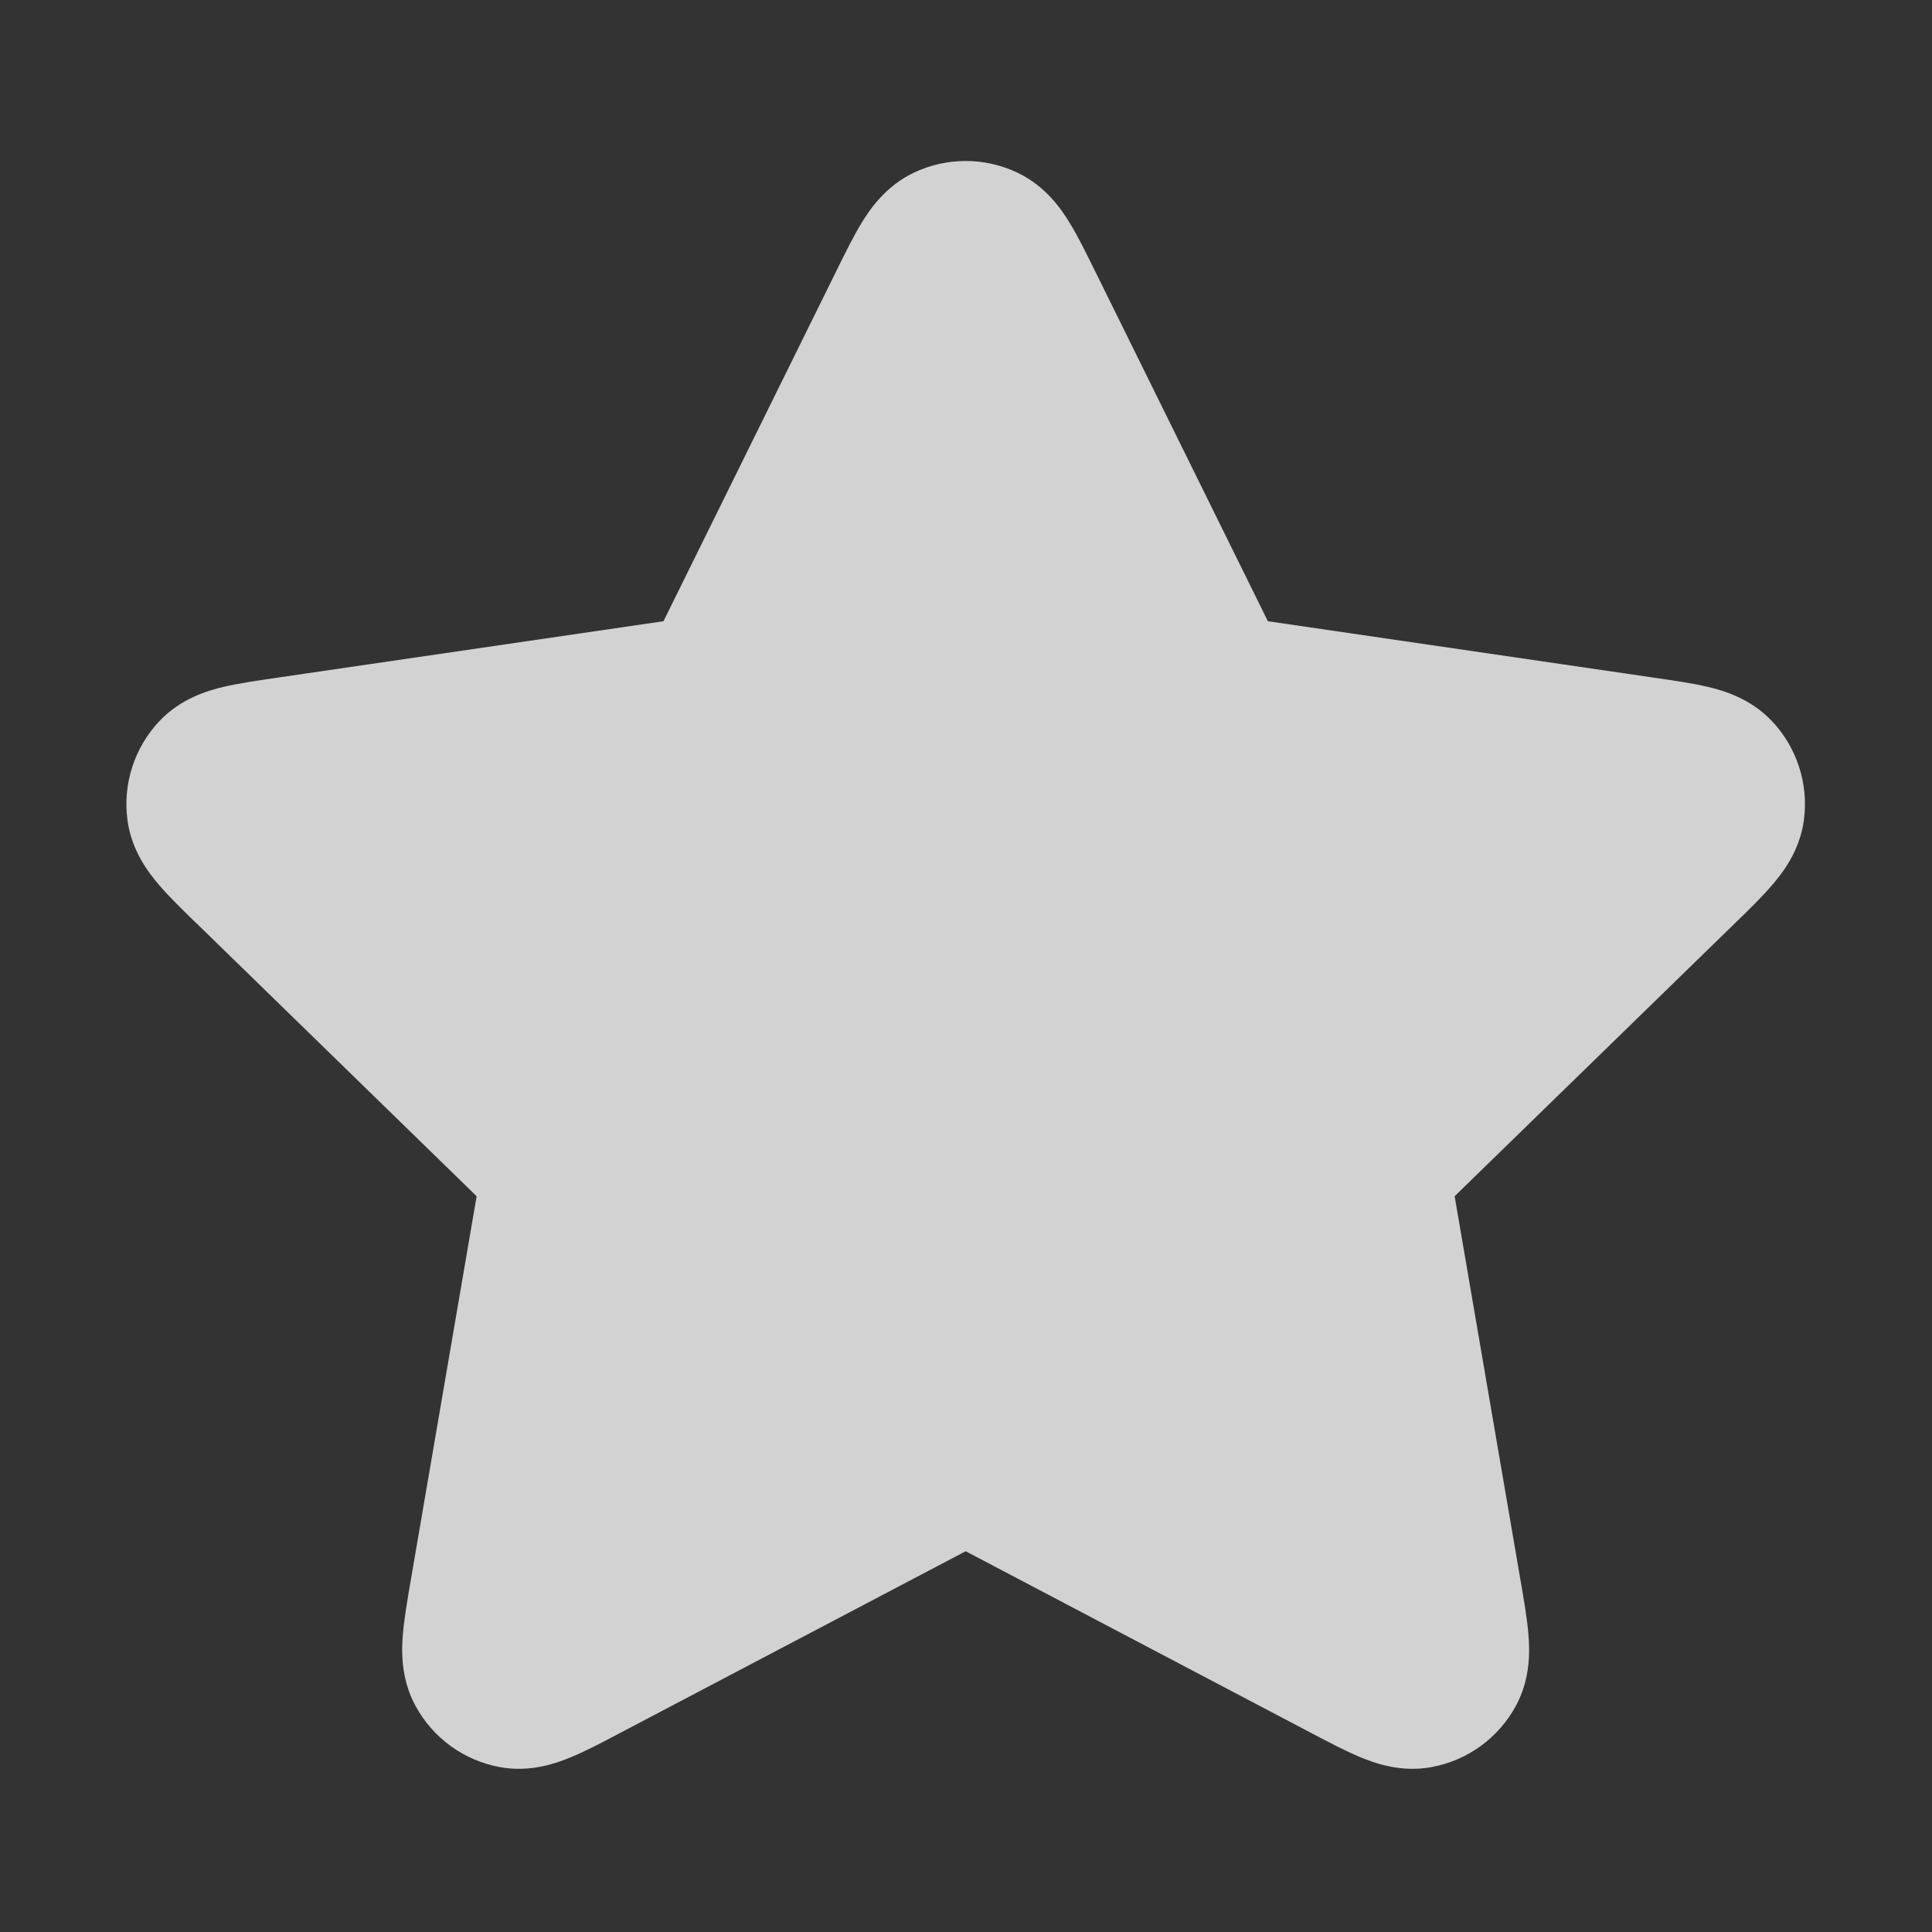 <svg width="24" height="24" viewBox="0 0 24 24" fill="none" xmlns="http://www.w3.org/2000/svg">
<rect x="0" y="0" width="24" height="24" fill="#333333" stroke="none"/>
<g opacity="0.8">
<path fill-rule="evenodd" clip-rule="evenodd" d="M11.35 2.146C11.759 1.951 12.233 1.951 12.641 2.146C12.994 2.314 13.189 2.607 13.287 2.767C13.389 2.933 13.493 3.144 13.594 3.35C13.6 3.36 13.605 3.371 13.61 3.381L15.75 7.717L20.572 8.422C20.799 8.455 21.032 8.489 21.221 8.534C21.404 8.578 21.742 8.673 22.011 8.957C22.322 9.286 22.468 9.737 22.409 10.185C22.358 10.573 22.14 10.848 22.017 10.991C21.891 11.139 21.723 11.303 21.558 11.463L18.07 14.86L18.893 19.658C18.932 19.884 18.972 20.116 18.987 20.31C19.002 20.498 19.017 20.849 18.83 21.192C18.614 21.59 18.23 21.869 17.785 21.951C17.401 22.023 17.071 21.9 16.898 21.828C16.718 21.754 16.51 21.644 16.306 21.537L11.996 19.27L7.685 21.537C7.482 21.644 7.274 21.754 7.094 21.828C6.92 21.9 6.591 22.023 6.207 21.951C5.762 21.869 5.378 21.59 5.162 21.192C4.975 20.849 4.989 20.498 5.004 20.31C5.02 20.116 5.059 19.884 5.098 19.658L5.921 14.86L2.459 11.487C2.45 11.479 2.442 11.471 2.433 11.463C2.269 11.303 2.1 11.139 1.974 10.991C1.852 10.848 1.634 10.573 1.583 10.185C1.524 9.737 1.67 9.286 1.981 8.957C2.25 8.673 2.588 8.578 2.771 8.534C2.96 8.489 3.193 8.455 3.42 8.422C3.431 8.42 3.443 8.418 3.454 8.417L8.242 7.717L10.382 3.381C10.387 3.371 10.392 3.36 10.397 3.35C10.499 3.144 10.603 2.933 10.704 2.767C10.803 2.607 10.997 2.314 11.35 2.146Z" fill="#FAFAFA"/>
</g>
</svg>

